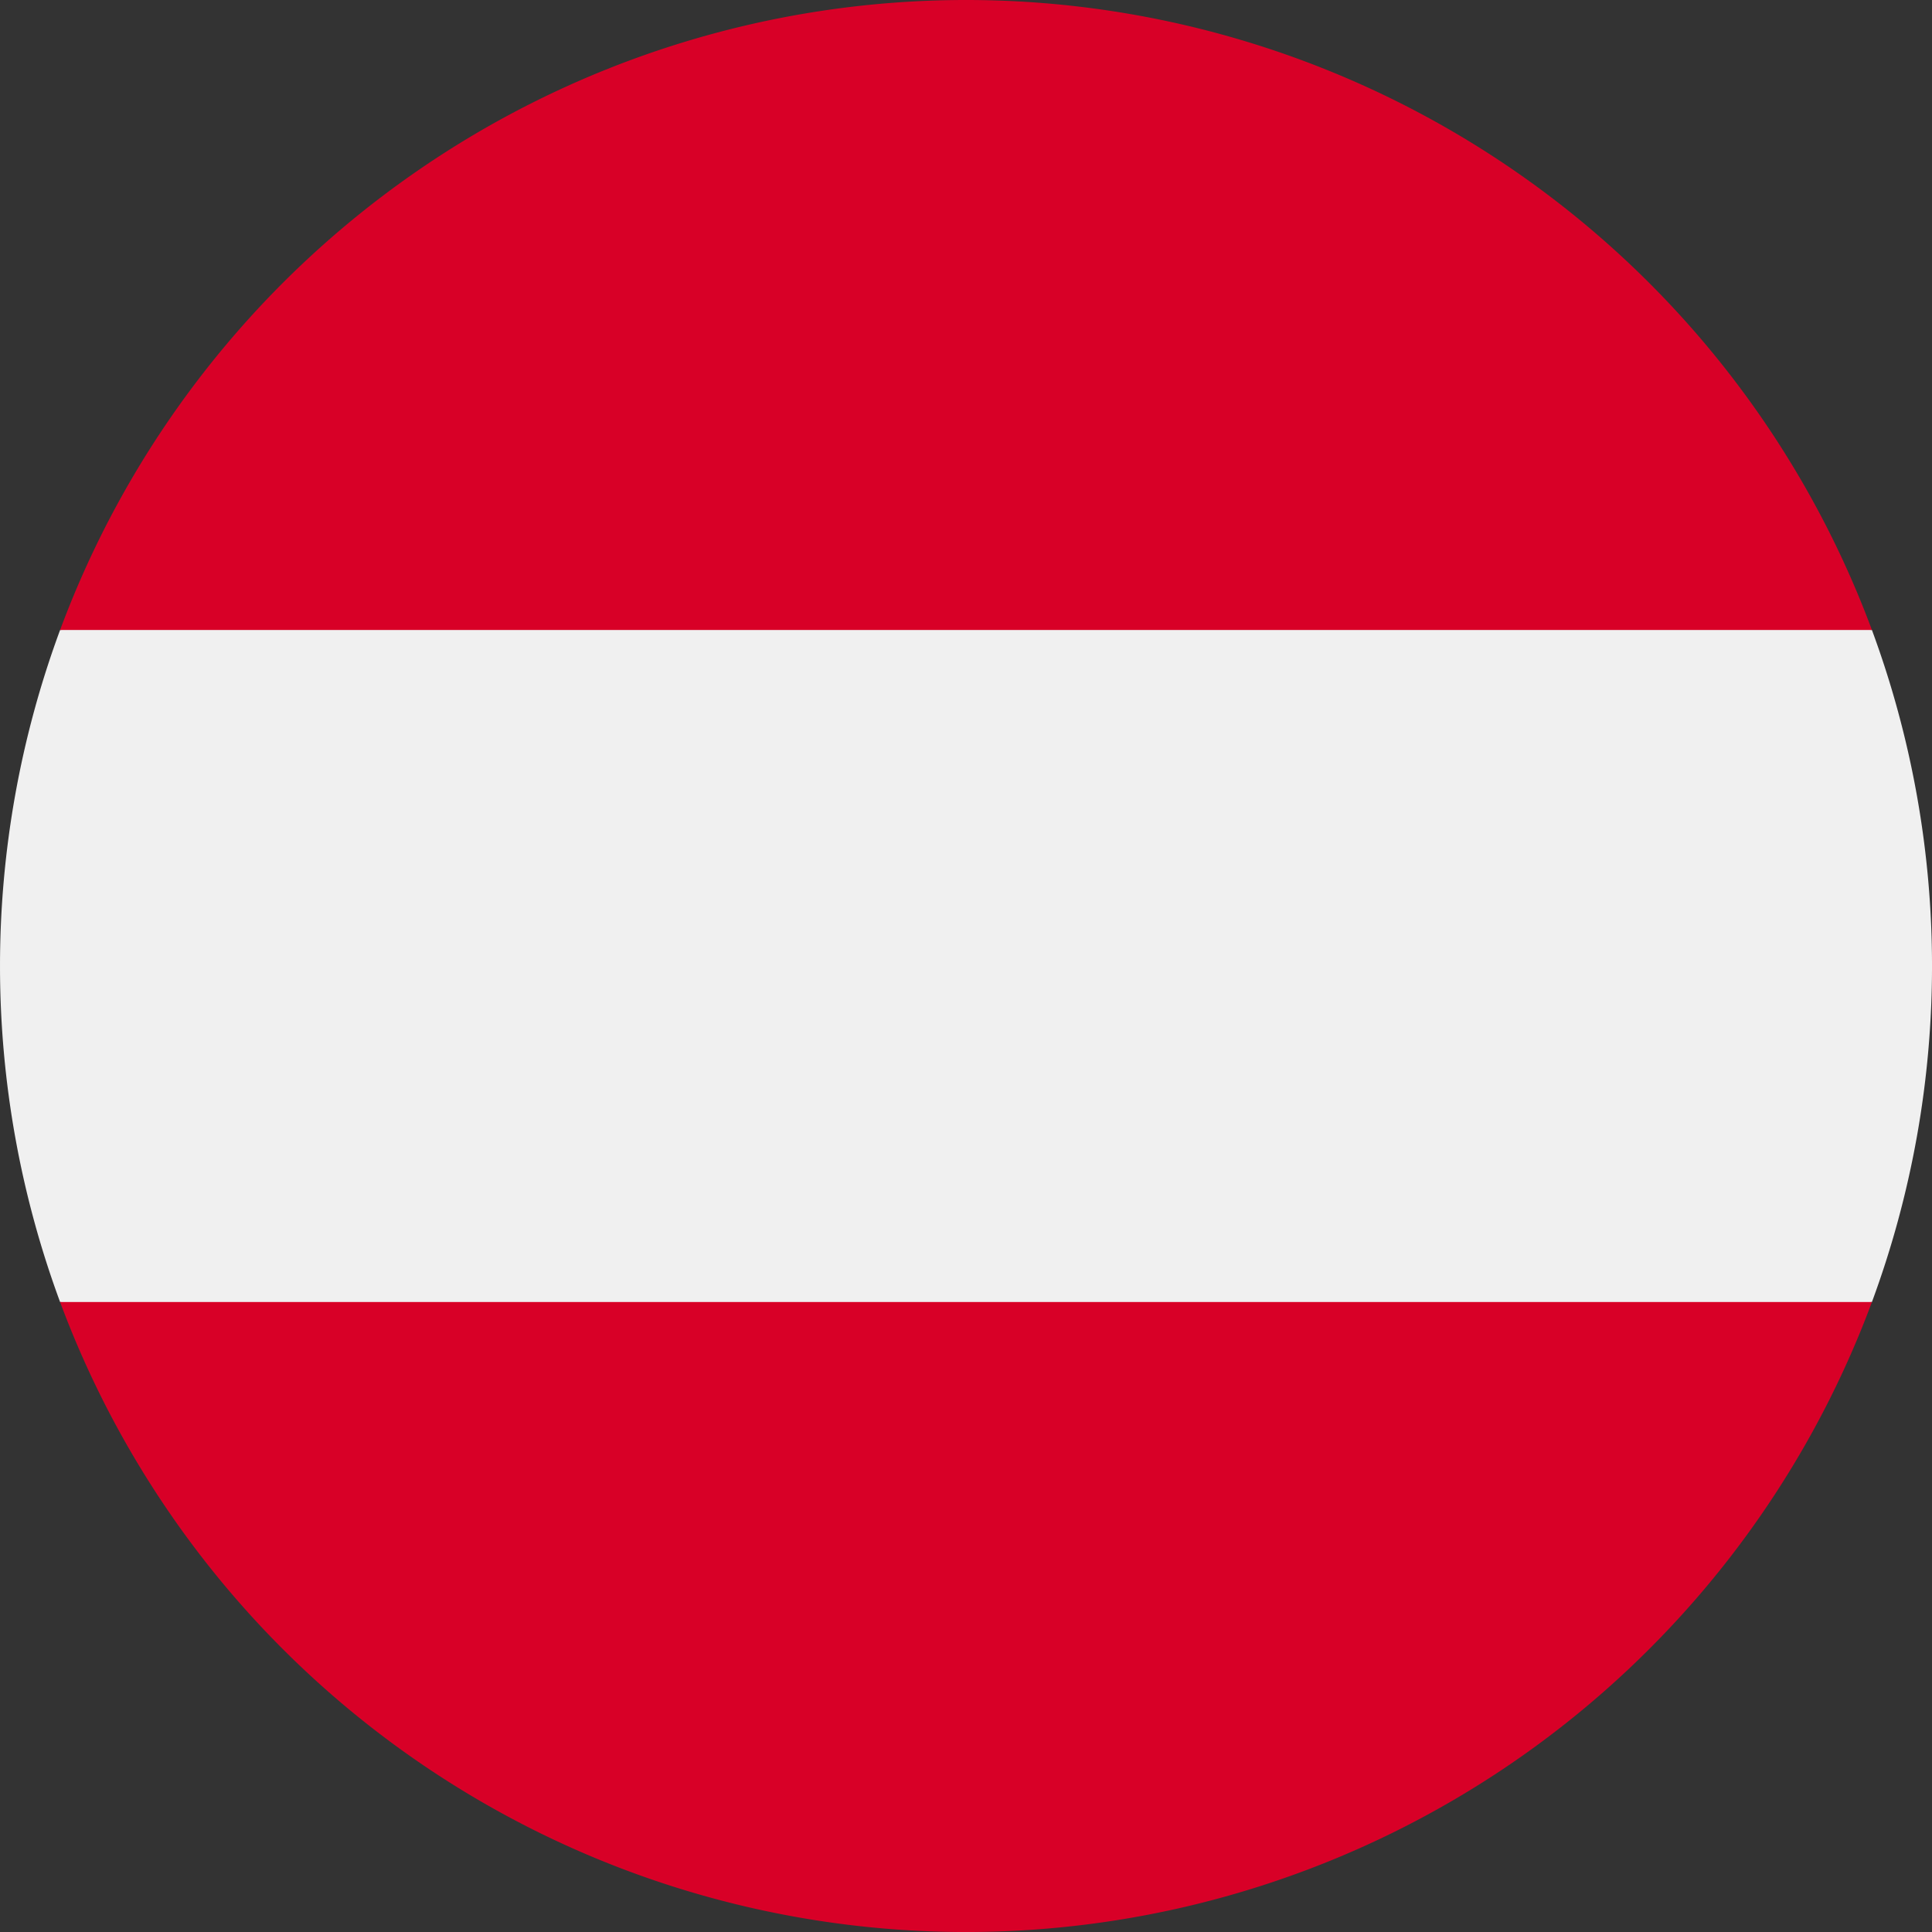 <svg xmlns="http://www.w3.org/2000/svg" width="106.648" height="106.648" viewBox="0 0 106.648 106.648">
  <rect x="0" y="0" width="106.648" height="106.648" fill="#333333" stroke="none"/>
  <g id="_072-austria" data-name="072-austria" transform="translate(0)">
    <path id="Path_920" data-name="Path 920" d="M103.332,186.428a53.518,53.518,0,0,0,0-37.095L53.324,144.7,3.317,149.333a53.518,53.518,0,0,0,0,37.095l50.007,4.637Z" transform="translate(0 -114.556)" fill="#f0f0f0"/>
    <g id="Group_2335" data-name="Group 2335" transform="translate(3.317)">
      <path id="Path_921" data-name="Path 921" d="M65.93,379.82a53.343,53.343,0,0,0,50.007-34.777H15.922A53.343,53.343,0,0,0,65.93,379.82Z" transform="translate(-15.922 -273.171)" fill="#d80027"/>
      <path id="Path_922" data-name="Path 922" d="M65.93,0A53.343,53.343,0,0,0,15.922,34.777H115.937A53.343,53.343,0,0,0,65.93,0Z" transform="translate(-15.922)" fill="#d80027"/>
    </g>
  </g>
</svg>
